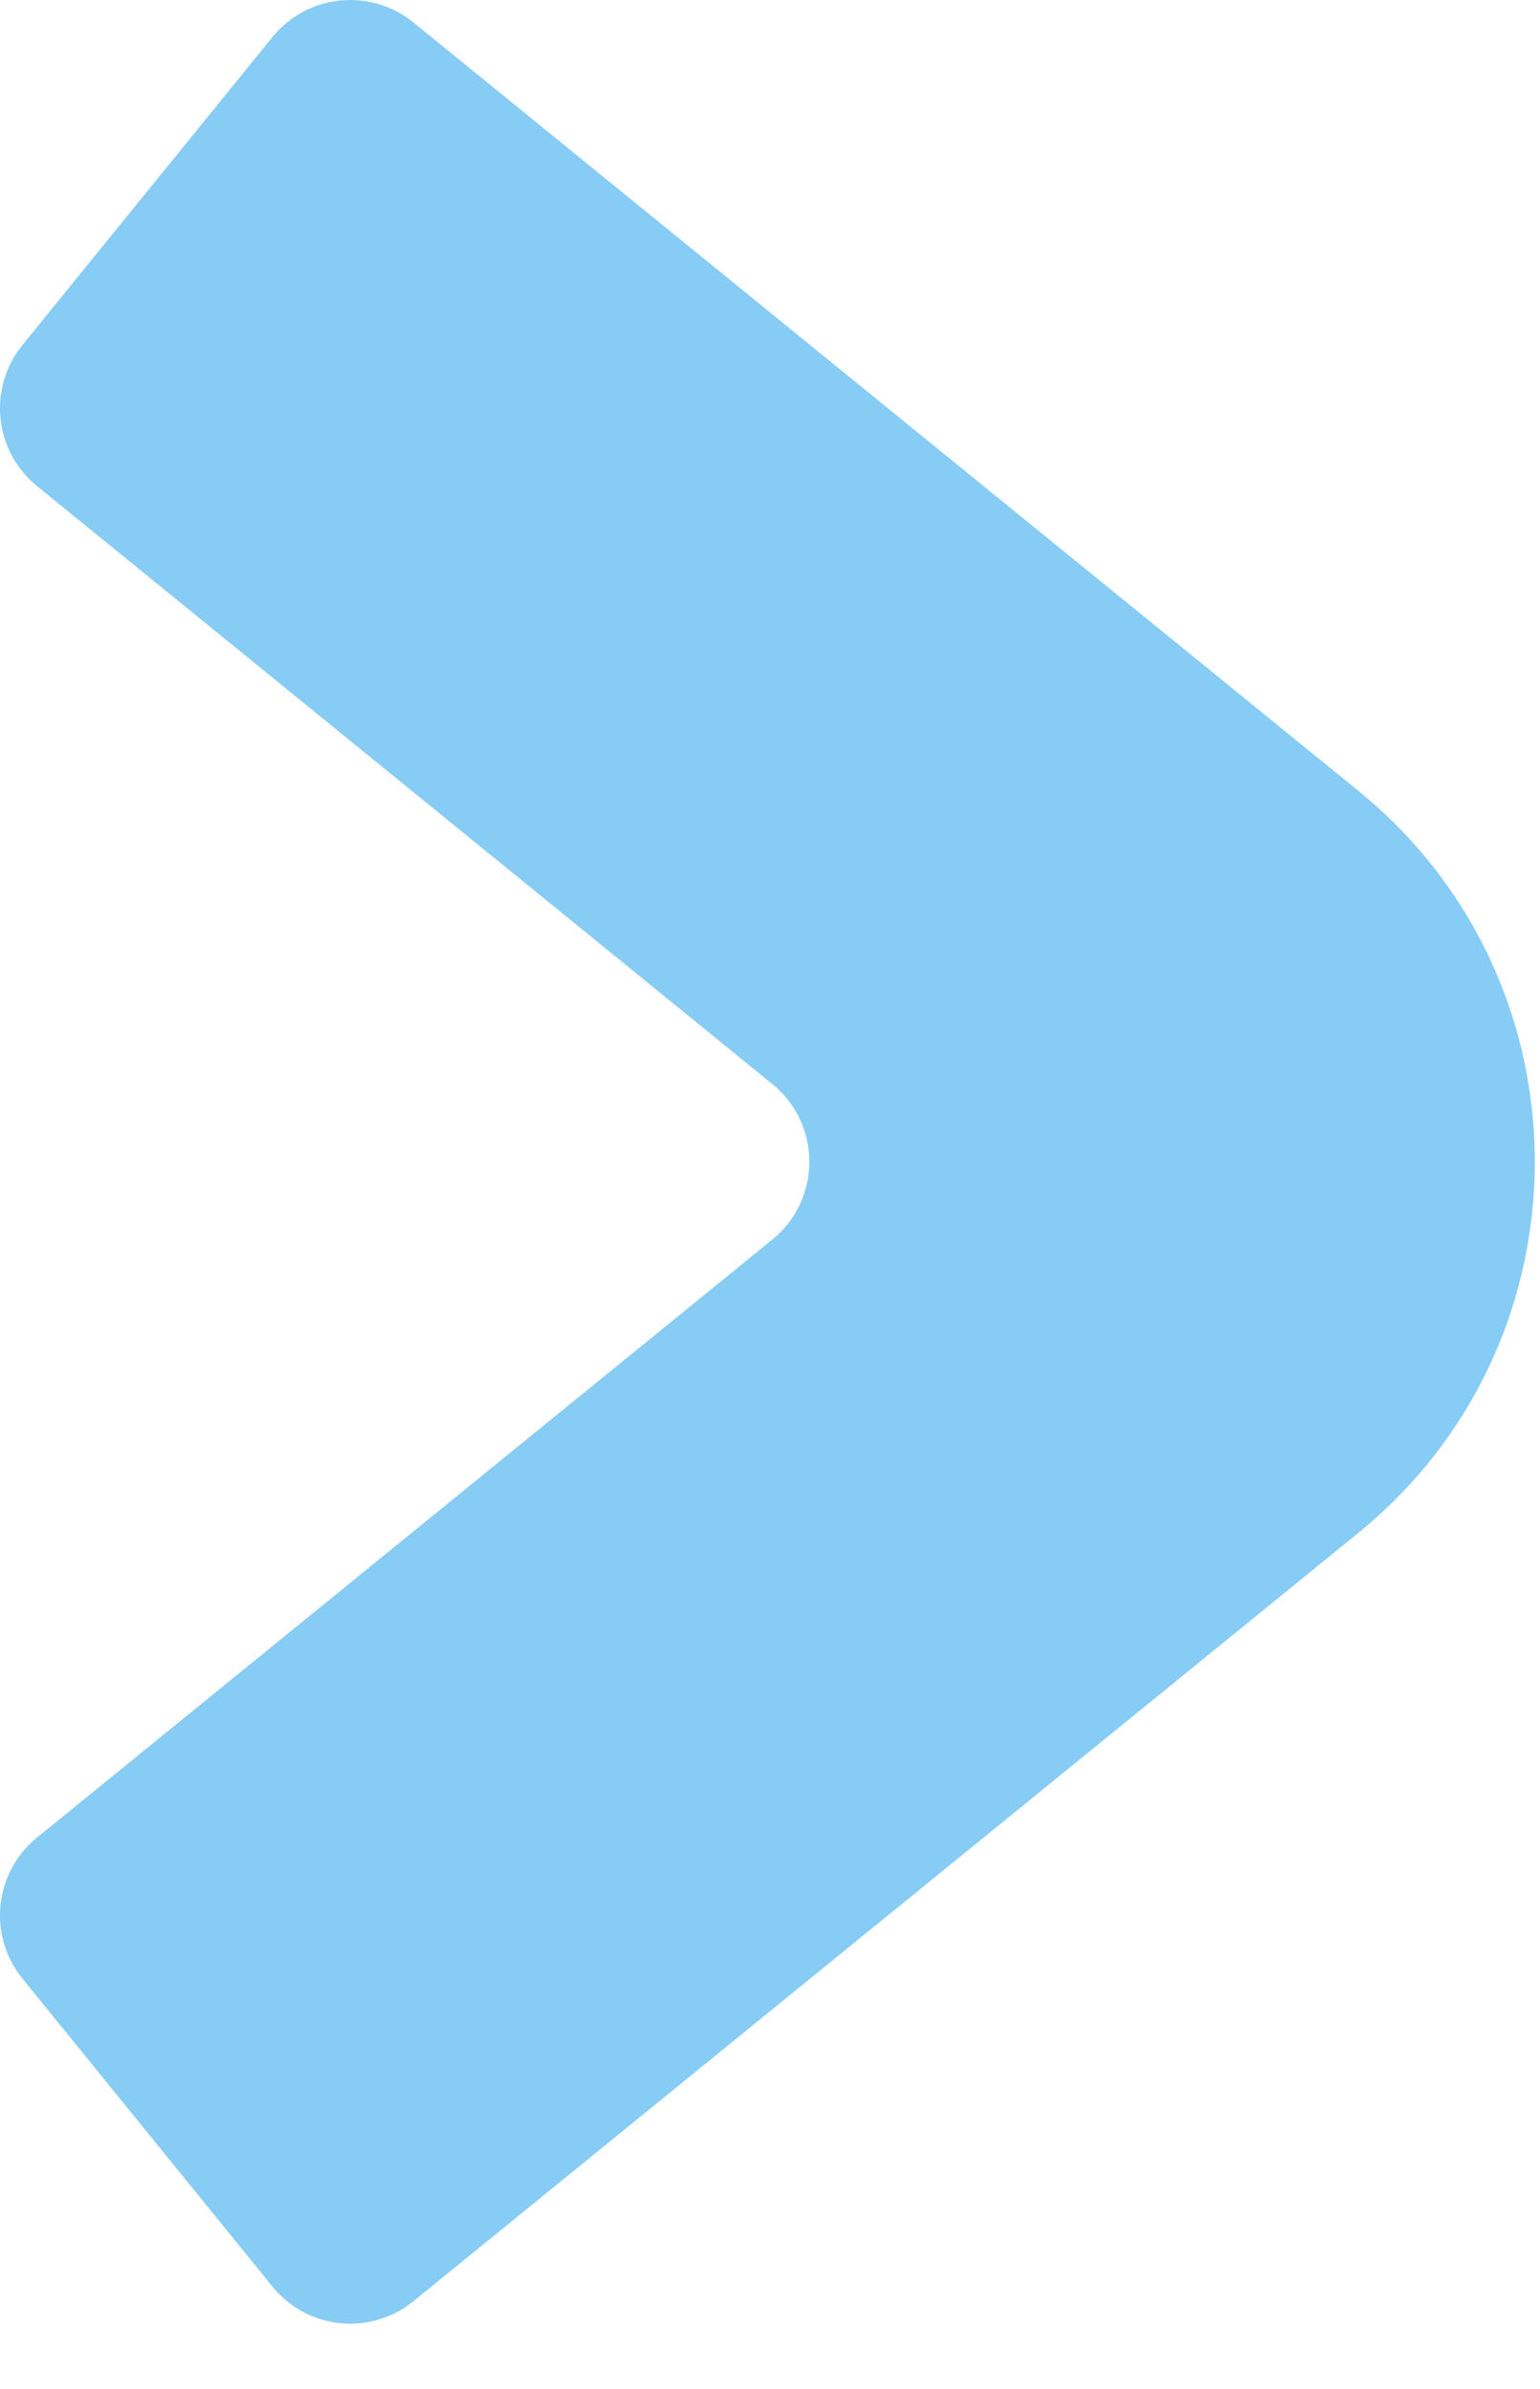 <svg xmlns="http://www.w3.org/2000/svg" width="20" height="31" viewBox="0 0 20 31" fill="none"><path d="M17.642 10.263L17.783 10.381C20.649 12.85 20.649 17.302 17.783 19.771L17.642 19.89L5.369 29.861C4.811 30.314 3.992 30.23 3.539 29.672L0.291 25.674C-0.162 25.117 -0.077 24.298 0.48 23.845L10.03 16.085C10.671 15.565 10.671 14.587 10.03 14.067L0.48 6.307C-0.077 5.854 -0.162 5.035 0.291 4.478L3.539 0.48C3.992 -0.077 4.811 -0.162 5.369 0.291L17.642 10.263Z" fill="#87CCF5"></path></svg>